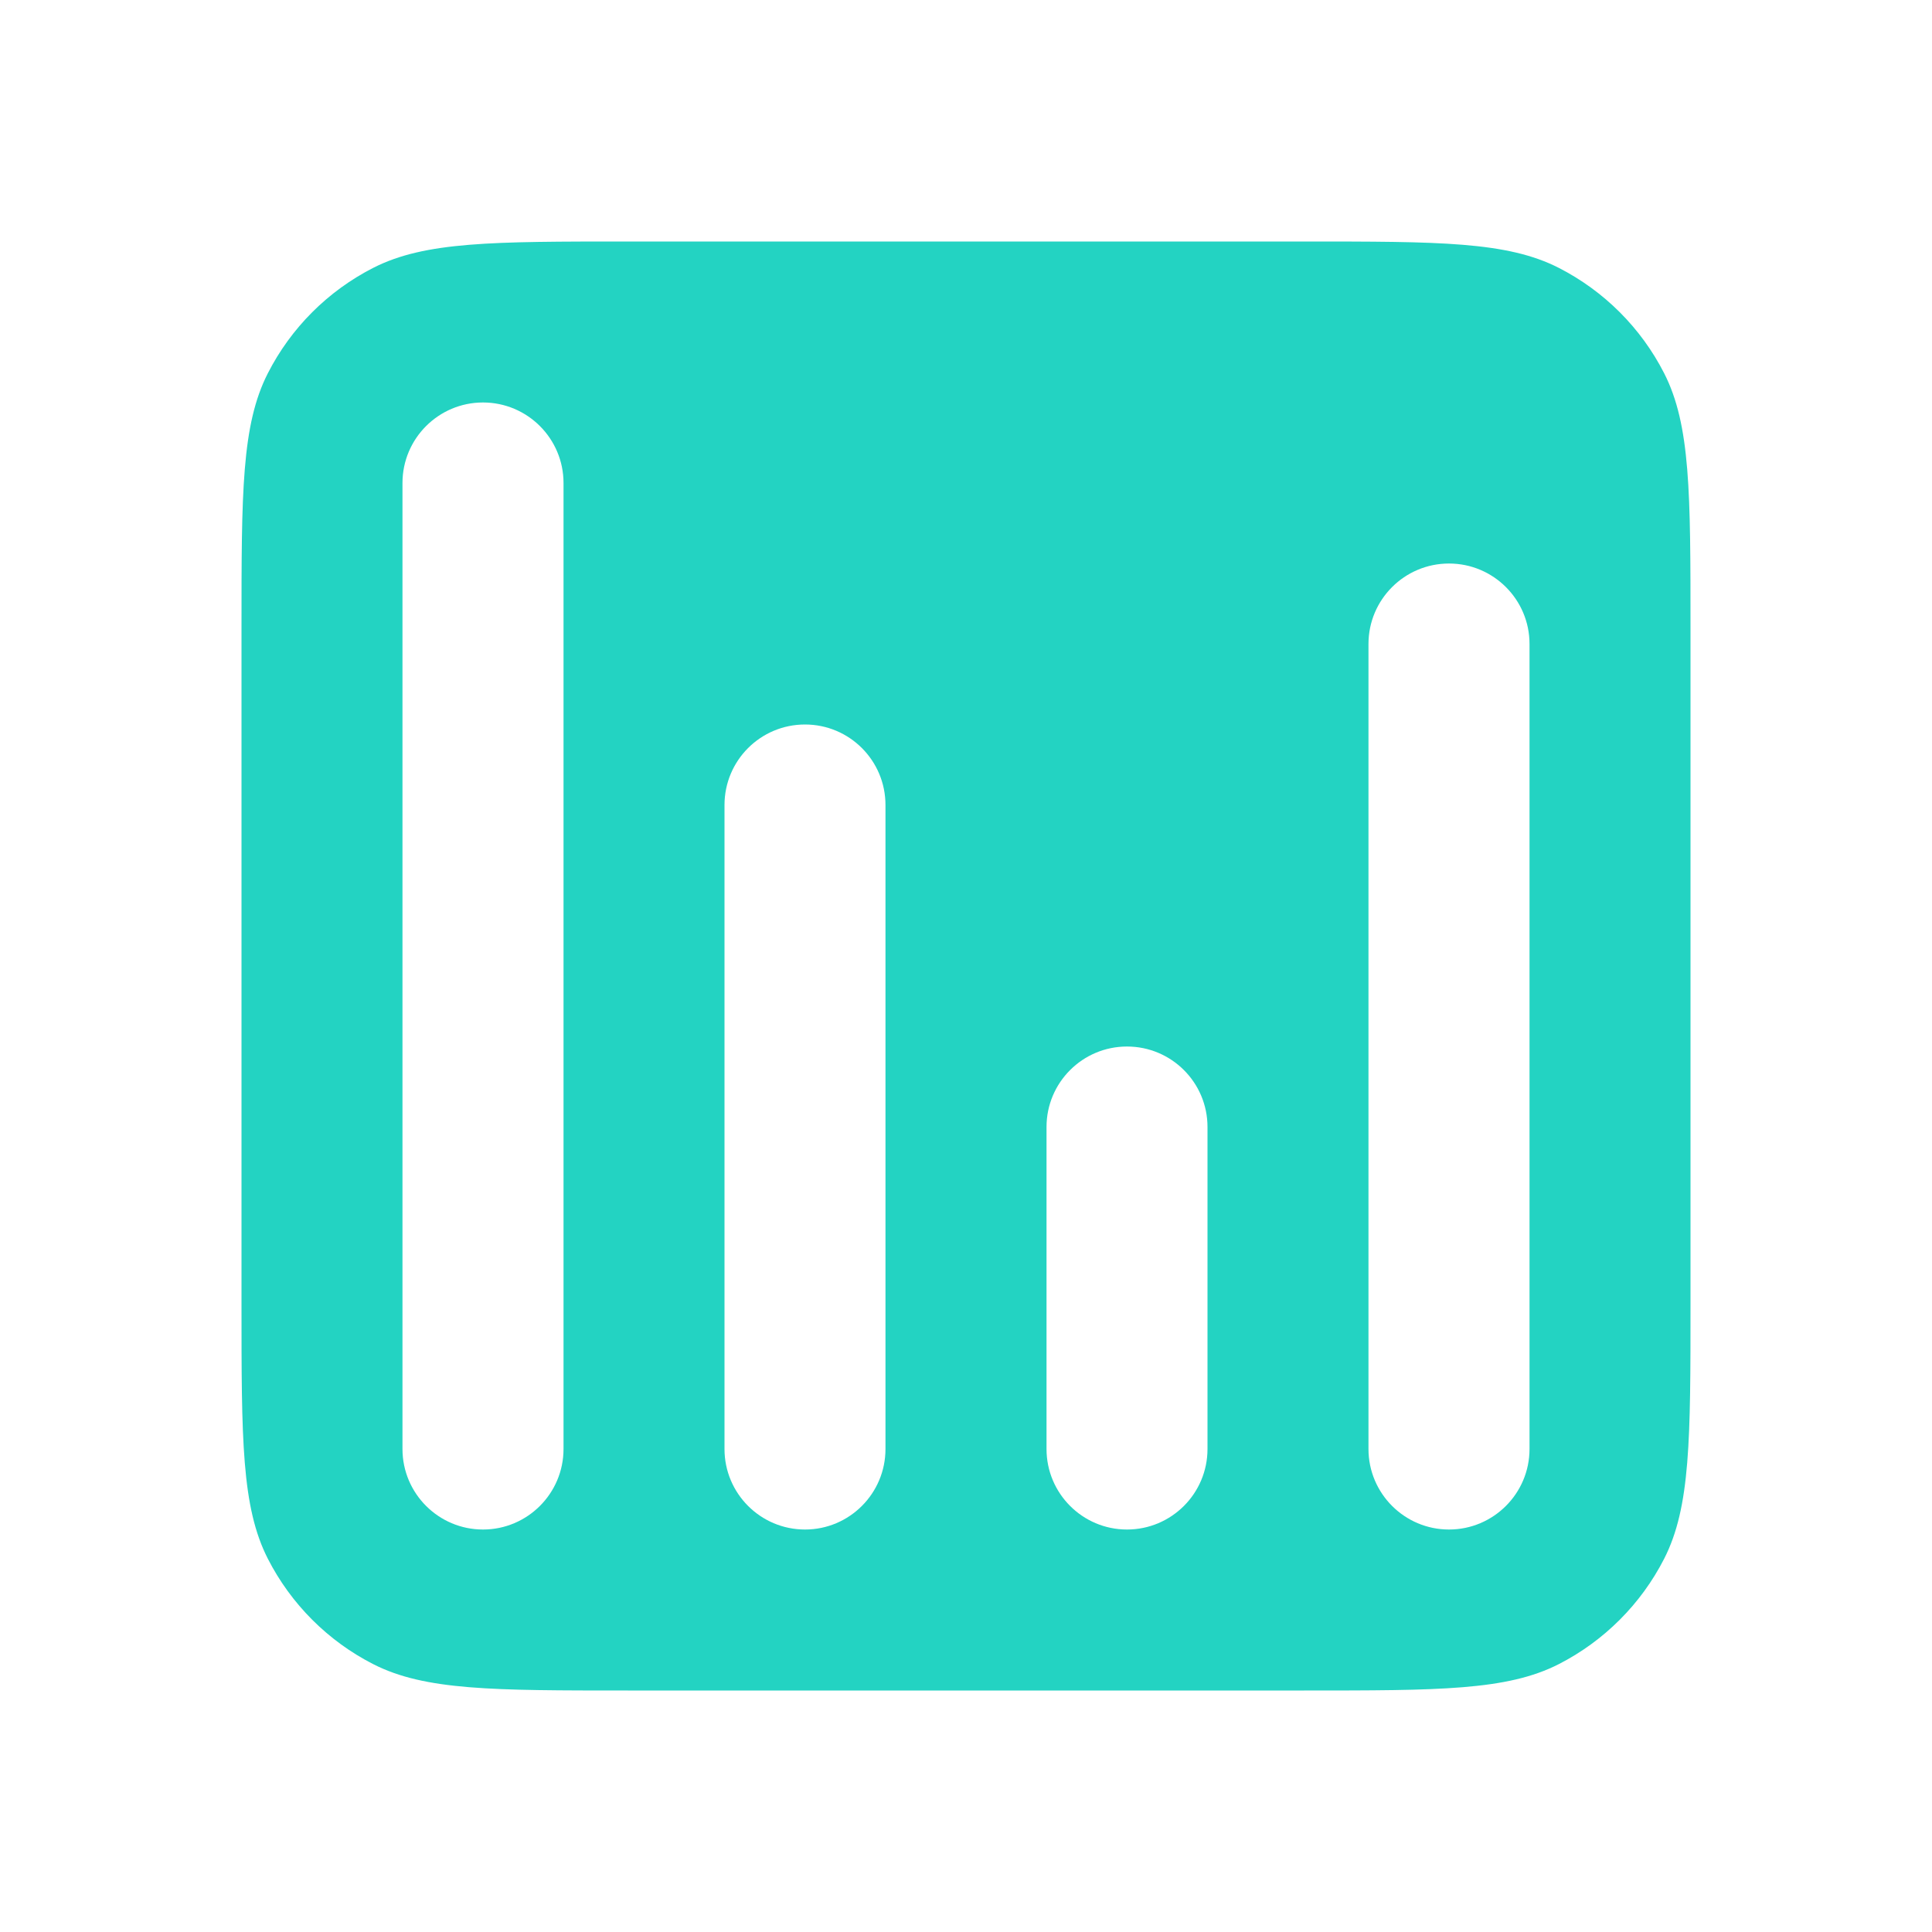 <svg width="28" height="28" viewBox="0 0 28 28" fill="none" xmlns="http://www.w3.org/2000/svg">
<path fill-rule="evenodd" clip-rule="evenodd" d="M3.5 9.1C3.5 7.14 3.5 6.16 3.881 5.411C4.217 4.752 4.752 4.217 5.411 3.881C6.16 3.5 7.14 3.5 9.1 3.5H18.9C20.86 3.5 21.84 3.5 22.589 3.881C23.247 4.217 23.783 4.752 24.119 5.411C24.5 6.16 24.5 7.14 24.5 9.1V18.9C24.5 20.86 24.5 21.84 24.119 22.589C23.783 23.247 23.247 23.783 22.589 24.119C21.84 24.5 20.86 24.5 18.9 24.5H9.1C7.14 24.5 6.16 24.5 5.411 24.119C4.752 23.783 4.217 23.247 3.881 22.589C3.5 21.84 3.5 20.86 3.5 18.9V9.1ZM17.5 16.333C17.5 15.689 16.978 15.167 16.333 15.167C15.689 15.167 15.167 15.689 15.167 16.333V21C15.167 21.644 15.689 22.167 16.333 22.167C16.978 22.167 17.5 21.644 17.5 21V16.333ZM21 8.167C21.644 8.167 22.167 8.689 22.167 9.333V21C22.167 21.644 21.644 22.167 21 22.167C20.356 22.167 19.833 21.644 19.833 21V9.333C19.833 8.689 20.356 8.167 21 8.167ZM12.833 11.667C12.833 11.022 12.311 10.5 11.667 10.5C11.022 10.5 10.5 11.022 10.5 11.667V21C10.5 21.644 11.022 22.167 11.667 22.167C12.311 22.167 12.833 21.644 12.833 21V11.667ZM7 5.833C7.644 5.833 8.167 6.356 8.167 7V21C8.167 21.644 7.644 22.167 7 22.167C6.356 22.167 5.833 21.644 5.833 21V7C5.833 6.356 6.356 5.833 7 5.833Z" fill="#23D3C2"/>
</svg>
